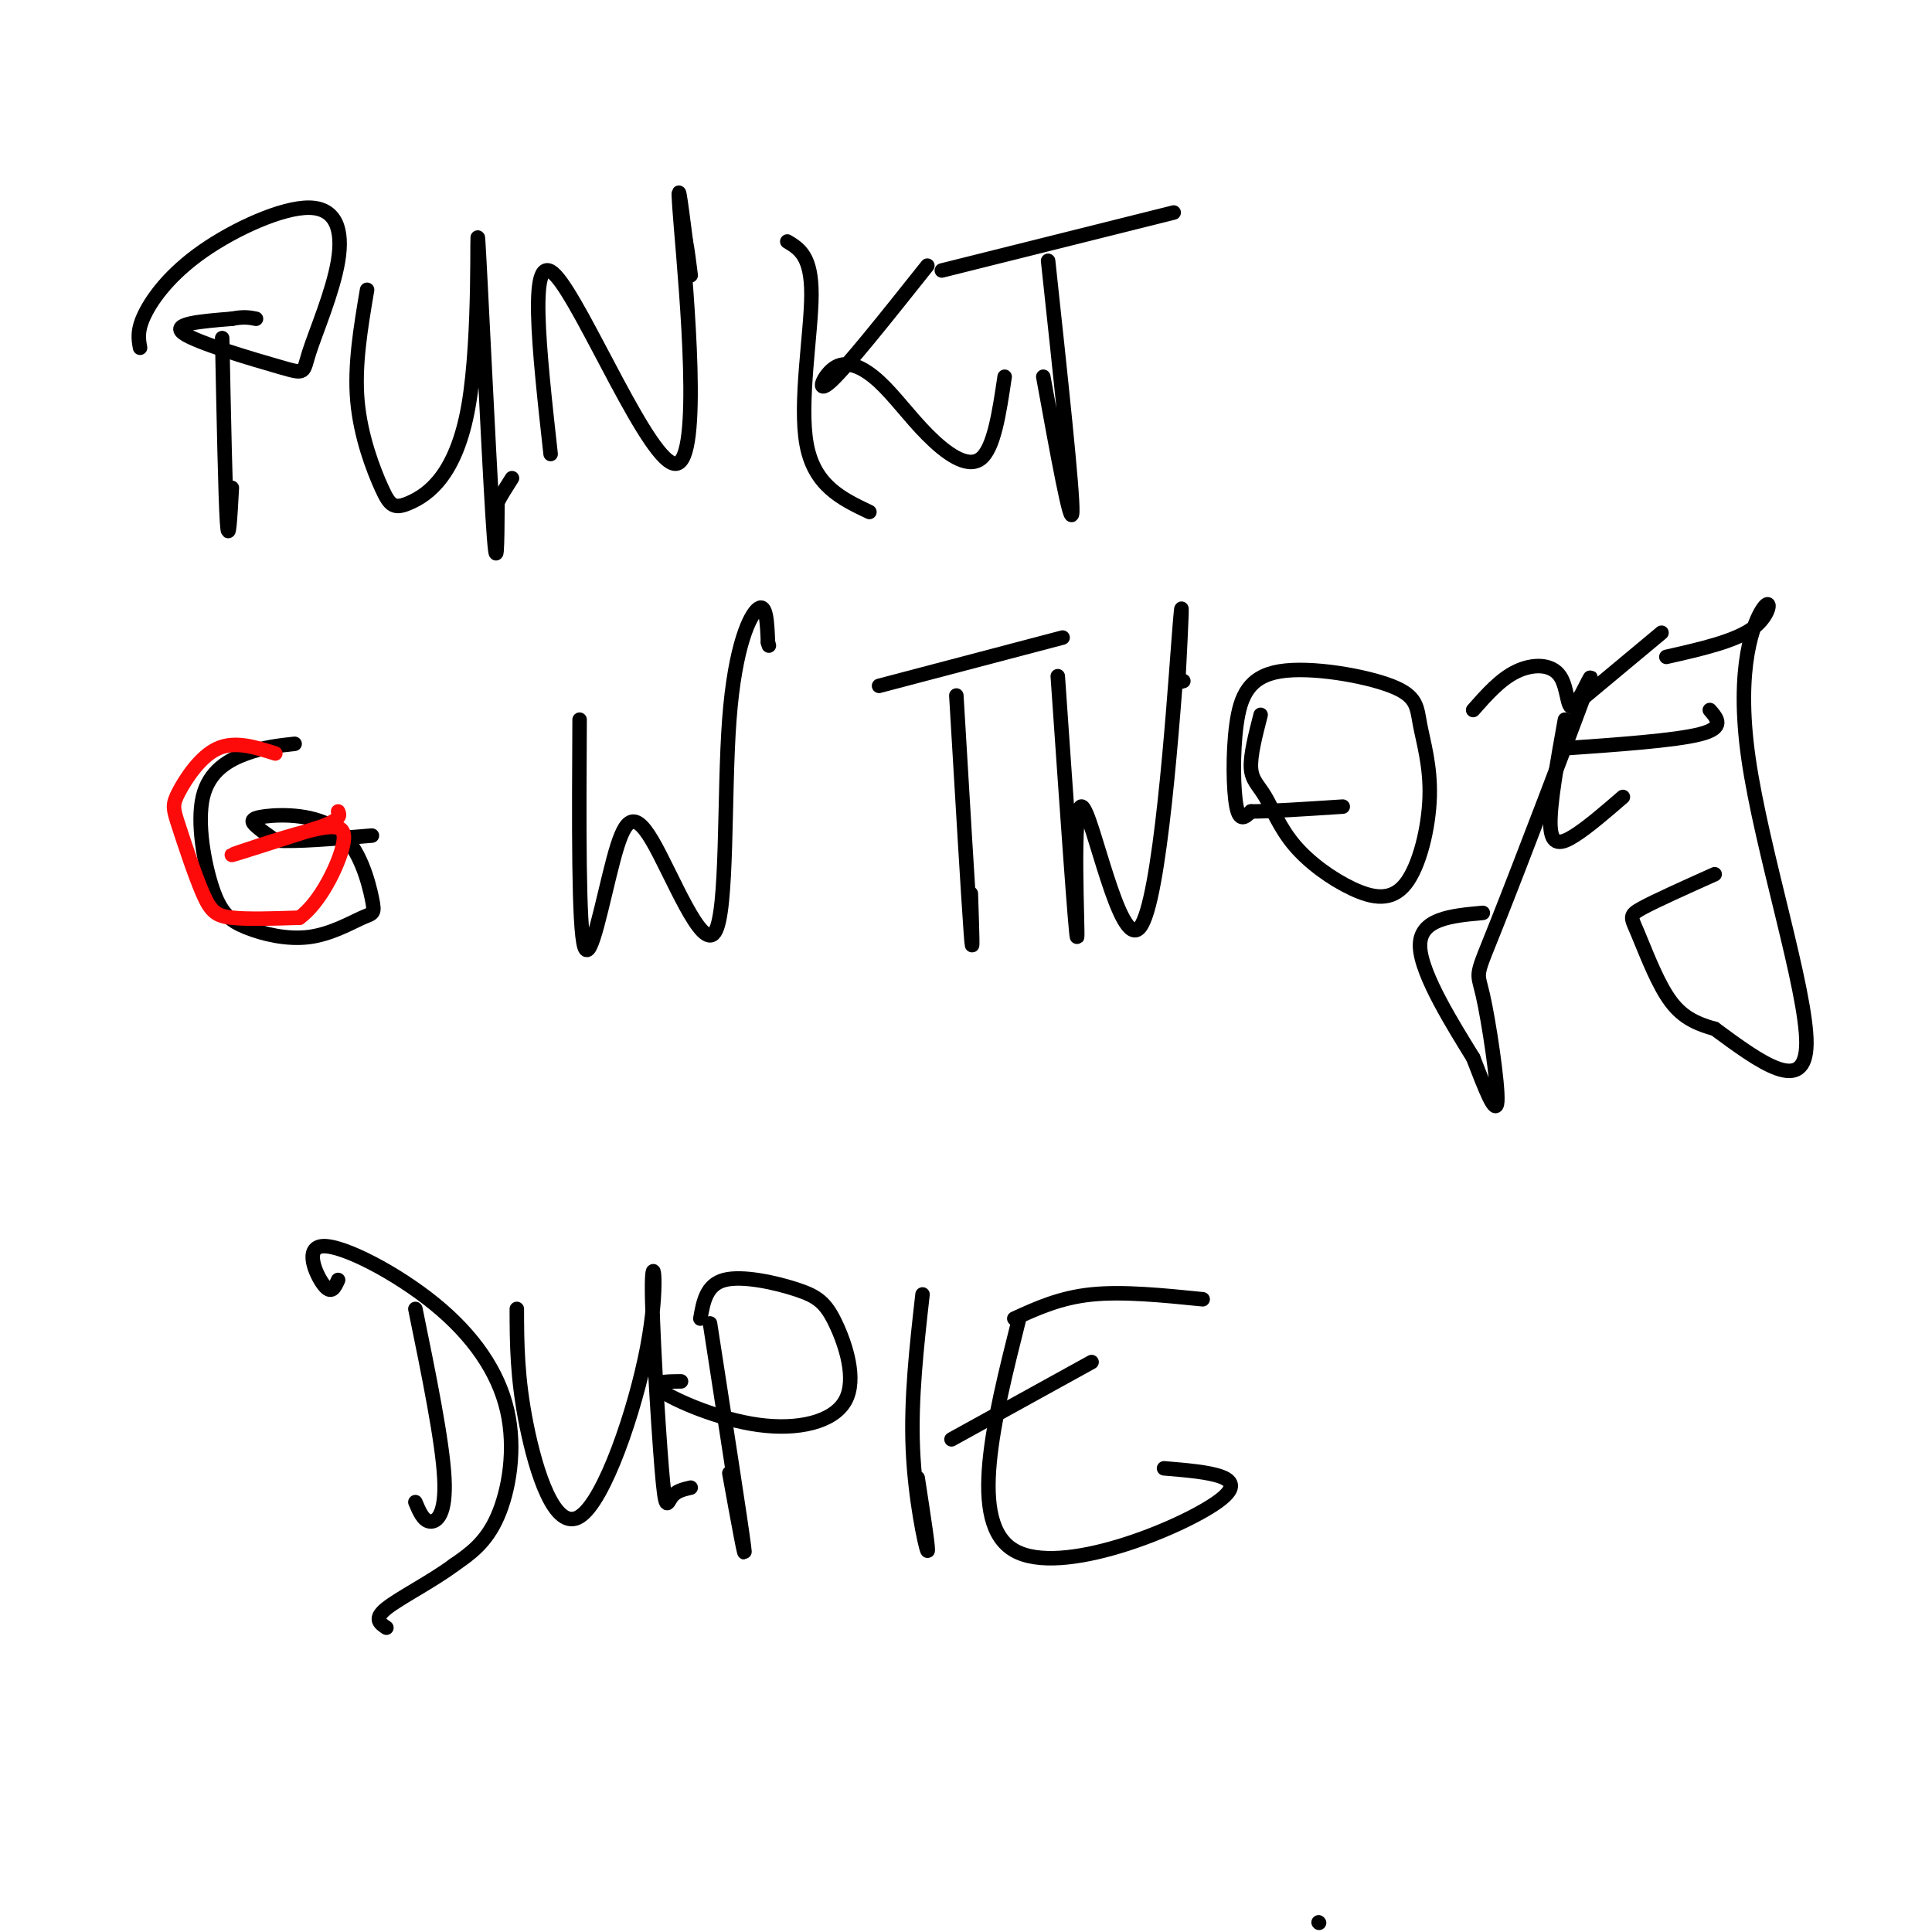 <svg viewBox='0 0 400 400' version='1.1' xmlns='http://www.w3.org/2000/svg' xmlns:xlink='http://www.w3.org/1999/xlink'><g fill='none' stroke='rgb(0,0,0)' stroke-width='3' stroke-linecap='round' stroke-linejoin='round'><path d='M46,70c0.333,16.417 0.667,32.833 1,38c0.333,5.167 0.667,-0.917 1,-7'/><path d='M29,72c-0.330,-1.810 -0.661,-3.620 1,-7c1.661,-3.380 5.313,-8.329 12,-13c6.687,-4.671 16.408,-9.065 22,-9c5.592,0.065 7.057,4.589 6,11c-1.057,6.411 -4.634,14.708 -6,19c-1.366,4.292 -0.522,4.579 -6,3c-5.478,-1.579 -17.280,-5.022 -20,-7c-2.720,-1.978 3.640,-2.489 10,-3'/><path d='M48,66c2.500,-0.500 3.750,-0.250 5,0'/><path d='M76,60c-1.324,7.829 -2.649,15.658 -2,23c0.649,7.342 3.270,14.196 5,18c1.730,3.804 2.569,4.558 6,3c3.431,-1.558 9.456,-5.428 12,-20c2.544,-14.572 1.608,-39.846 2,-34c0.392,5.846 2.112,42.813 3,57c0.888,14.187 0.944,5.593 1,-3'/><path d='M103,104c0.667,-1.333 1.833,-3.167 3,-5'/><path d='M114,94c-2.381,-21.524 -4.762,-43.048 1,-37c5.762,6.048 19.667,39.667 25,39c5.333,-0.667 2.095,-35.619 1,-49c-1.095,-13.381 -0.048,-5.190 1,3'/><path d='M142,50c0.333,1.667 0.667,4.333 1,7'/><path d='M163,50c2.511,1.511 5.022,3.022 5,11c-0.022,7.978 -2.578,22.422 -1,31c1.578,8.578 7.289,11.289 13,14'/><path d='M192,55c-8.353,10.503 -16.706,21.006 -20,24c-3.294,2.994 -1.529,-1.521 1,-3c2.529,-1.479 5.822,0.078 9,3c3.178,2.922 6.240,7.210 10,11c3.760,3.790 8.217,7.083 11,5c2.783,-2.083 3.891,-9.541 5,-17'/><path d='M217,54c2.583,24.000 5.167,48.000 5,52c-0.167,4.000 -3.083,-12.000 -6,-28'/><path d='M195,56c0.000,0.000 48.000,-12.000 48,-12'/><path d='M61,154c-3.181,0.344 -6.362,0.688 -10,2c-3.638,1.312 -7.732,3.591 -9,9c-1.268,5.409 0.290,13.949 2,19c1.710,5.051 3.570,6.614 7,8c3.430,1.386 8.428,2.594 13,2c4.572,-0.594 8.718,-2.991 11,-4c2.282,-1.009 2.700,-0.629 2,-4c-0.700,-3.371 -2.517,-10.491 -7,-14c-4.483,-3.509 -11.630,-3.406 -15,-3c-3.370,0.406 -2.963,1.116 -2,2c0.963,0.884 2.481,1.942 4,3'/><path d='M57,174c4.000,0.333 12.000,-0.333 20,-1'/><path d='M120,149c-0.116,21.545 -0.233,43.091 1,47c1.233,3.909 3.815,-9.818 6,-18c2.185,-8.182 3.972,-10.820 8,-4c4.028,6.820 10.296,23.096 13,19c2.704,-4.096 1.843,-28.564 3,-44c1.157,-15.436 4.330,-21.839 6,-23c1.670,-1.161 1.835,2.919 2,7'/><path d='M159,133c0.333,1.167 0.167,0.583 0,0'/><path d='M198,144c1.250,21.083 2.500,42.167 3,49c0.500,6.833 0.250,-0.583 0,-8'/><path d='M182,142c0.000,0.000 38.000,-10.000 38,-10'/><path d='M219,140c1.877,27.120 3.754,54.239 4,54c0.246,-0.239 -1.140,-27.837 1,-27c2.140,0.837 7.807,30.110 12,25c4.193,-5.110 6.912,-44.603 8,-59c1.088,-14.397 0.544,-3.699 0,7'/><path d='M244,140c0.167,1.333 0.583,1.167 1,1'/><path d='M261,148c-1.080,4.206 -2.160,8.412 -2,11c0.160,2.588 1.559,3.557 3,6c1.441,2.443 2.925,6.361 6,10c3.075,3.639 7.740,6.999 12,9c4.260,2.001 8.115,2.641 11,-1c2.885,-3.641 4.801,-11.564 5,-18c0.199,-6.436 -1.318,-11.386 -2,-15c-0.682,-3.614 -0.528,-5.891 -6,-8c-5.472,-2.109 -16.570,-4.050 -23,-3c-6.430,1.050 -8.193,5.090 -9,11c-0.807,5.910 -0.659,13.688 0,17c0.659,3.312 1.830,2.156 3,1'/><path d='M259,168c3.667,0.000 11.333,-0.500 19,-1'/><path d='M305,147c2.823,-3.199 5.645,-6.398 9,-8c3.355,-1.602 7.242,-1.608 9,1c1.758,2.608 1.386,7.831 3,6c1.614,-1.831 5.214,-10.714 2,-2c-3.214,8.714 -13.243,35.027 -18,47c-4.757,11.973 -4.242,9.608 -3,15c1.242,5.392 3.212,18.541 3,22c-0.212,3.459 -2.606,-2.770 -5,-9'/><path d='M305,219c-3.800,-6.200 -10.800,-17.200 -11,-23c-0.200,-5.800 6.400,-6.400 13,-7'/><path d='M324,149c-1.600,8.889 -3.200,17.778 -3,22c0.200,4.222 2.200,3.778 5,2c2.800,-1.778 6.400,-4.889 10,-8'/><path d='M323,155c11.917,-0.833 23.833,-1.667 29,-3c5.167,-1.333 3.583,-3.167 2,-5'/><path d='M326,146c0.000,0.000 18.000,-15.000 18,-15'/><path d='M345,136c7.164,-1.619 14.329,-3.238 18,-6c3.671,-2.762 3.850,-6.668 2,-4c-1.850,2.668 -5.729,11.911 -3,31c2.729,19.089 12.065,48.026 12,59c-0.065,10.974 -9.533,3.987 -19,-3'/><path d='M355,213c-4.872,-1.319 -7.553,-3.116 -10,-7c-2.447,-3.884 -4.659,-9.853 -6,-13c-1.341,-3.147 -1.812,-3.470 1,-5c2.812,-1.530 8.906,-4.265 15,-7'/><path d='M86,271c2.800,13.689 5.600,27.378 6,35c0.400,7.622 -1.600,9.178 -3,9c-1.400,-0.178 -2.200,-2.089 -3,-4'/><path d='M70,265c-0.692,1.557 -1.385,3.114 -3,1c-1.615,-2.114 -4.154,-7.898 0,-8c4.154,-0.102 15.000,5.478 23,12c8.000,6.522 13.154,13.987 15,22c1.846,8.013 0.385,16.575 -2,22c-2.385,5.425 -5.692,7.712 -9,10'/><path d='M94,324c-4.511,3.378 -11.289,6.822 -14,9c-2.711,2.178 -1.356,3.089 0,4'/><path d='M107,271c0.020,7.115 0.040,14.229 2,24c1.960,9.771 5.861,22.198 11,19c5.139,-3.198 11.518,-22.023 14,-35c2.482,-12.977 1.067,-20.107 1,-13c-0.067,7.107 1.213,28.452 2,38c0.787,9.548 1.082,7.299 2,6c0.918,-1.299 2.459,-1.650 4,-2'/><path d='M147,274c3.167,20.417 6.333,40.833 7,46c0.667,5.167 -1.167,-4.917 -3,-15'/><path d='M145,273c0.614,-3.511 1.228,-7.021 5,-8c3.772,-0.979 10.704,0.575 15,2c4.296,1.425 5.958,2.722 8,7c2.042,4.278 4.465,11.539 2,16c-2.465,4.461 -9.817,6.124 -18,5c-8.183,-1.124 -17.195,-5.035 -20,-7c-2.805,-1.965 0.598,-1.982 4,-2'/><path d='M191,268c-1.222,10.844 -2.444,21.689 -2,32c0.444,10.311 2.556,20.089 3,21c0.444,0.911 -0.778,-7.044 -2,-15'/><path d='M211,273c-5.333,21.222 -10.667,42.444 -1,48c9.667,5.556 34.333,-4.556 42,-10c7.667,-5.444 -1.667,-6.222 -11,-7'/><path d='M197,298c0.000,0.000 29.000,-16.000 29,-16'/><path d='M210,273c4.750,-2.167 9.500,-4.333 16,-5c6.500,-0.667 14.750,0.167 23,1'/><path d='M273,398c0.000,0.000 0.100,0.100 0.1,0.1'/></g>
<g fill='none' stroke='rgb(253,10,10)' stroke-width='3' stroke-linecap='round' stroke-linejoin='round'><path d='M57,156c-4.200,-1.332 -8.399,-2.665 -12,-1c-3.601,1.665 -6.603,6.327 -8,9c-1.397,2.673 -1.189,3.356 0,7c1.189,3.644 3.359,10.250 5,14c1.641,3.750 2.755,4.643 6,5c3.245,0.357 8.623,0.179 14,0'/><path d='M62,190c4.313,-3.116 8.094,-10.907 9,-15c0.906,-4.093 -1.064,-4.486 -7,-3c-5.936,1.486 -15.839,4.853 -16,5c-0.161,0.147 9.419,-2.927 19,-6'/><path d='M67,171c3.667,-1.500 3.333,-2.250 3,-3'/></g>
</svg>